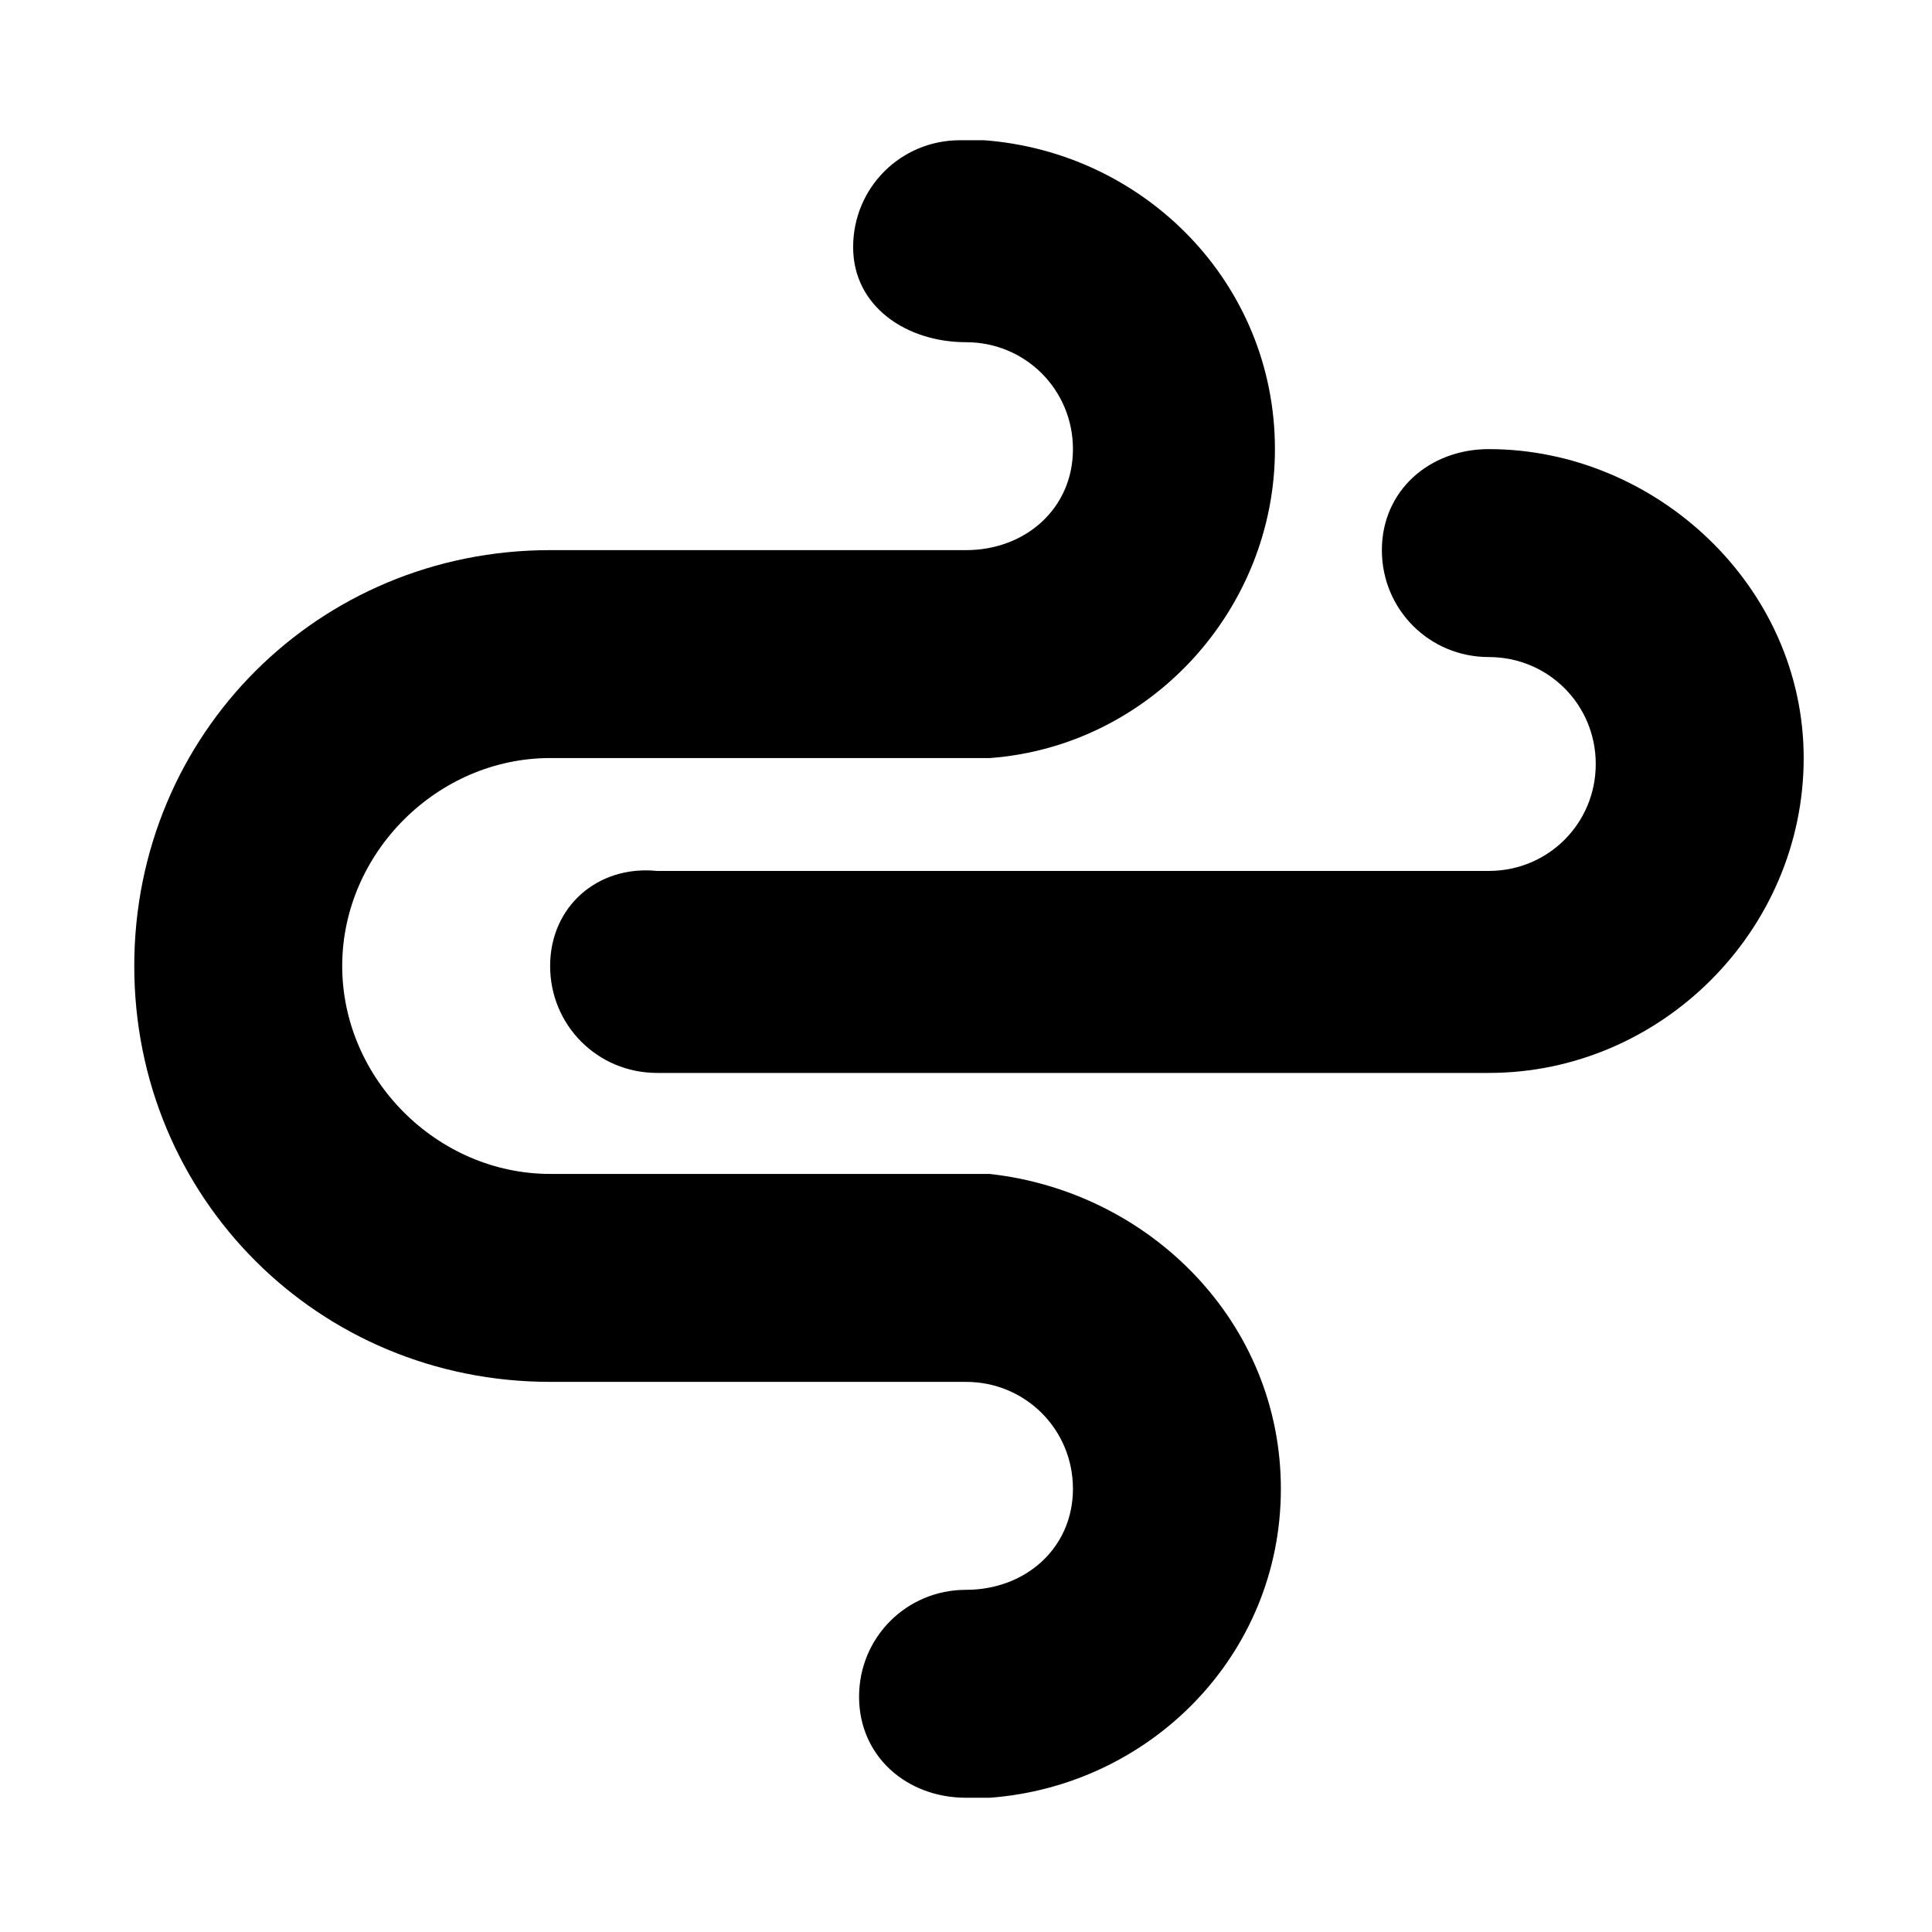 <?xml version="1.0" encoding="UTF-8"?>
<!-- The Best Svg Icon site in the world: iconSvg.co, Visit us! https://iconsvg.co -->
<svg fill="#000000" width="800px" height="800px" version="1.1" viewBox="144 144 512 512" xmlns="http://www.w3.org/2000/svg">
 <g fill-rule="evenodd">
  <path d="m538.55 263.02c-15.746 0-28.34 11.023-28.34 26.766 0 15.742 12.594 28.34 28.34 28.34 15.742 0 28.34 12.594 28.34 28.34 0 15.742-12.594 28.34-28.34 28.34h-220.42c-15.742-1.574-28.34 9.445-28.34 25.191 0 15.742 12.594 28.34 28.34 28.34h220.42c45.656 0 83.445-37.785 83.445-83.445-0.004-45.656-39.363-81.871-83.445-81.871z"/>
  <path d="m406.3 455.1h-6.297-110.21c-29.914 0-55.105-25.191-55.105-55.105 0-29.914 25.191-55.105 55.105-55.105h96.035l14.176 0.004h6.297c42.508-3.148 75.57-39.359 75.57-81.867 0-44.082-34.637-78.719-77.145-81.867h-6.297c-15.742 0-28.34 12.594-28.34 28.34 0 15.738 14.168 25.188 29.914 25.188 15.742 0 28.34 12.594 28.34 28.34-0.004 15.742-12.598 26.762-28.34 26.762h-96.039-6.297-7.875c-61.402 0-110.21 48.805-110.21 110.21s48.805 110.21 110.21 110.21h33.062l77.148 0.004c15.742 0 28.34 12.594 28.34 28.34-0.004 15.742-12.598 26.766-28.34 26.766s-28.34 12.594-28.34 28.34c0 15.742 12.594 26.762 28.34 26.762h6.297c42.508-3.148 77.145-37.785 77.145-81.867 0-44.086-34.637-78.723-77.145-83.445z"/>
 </g>
</svg>